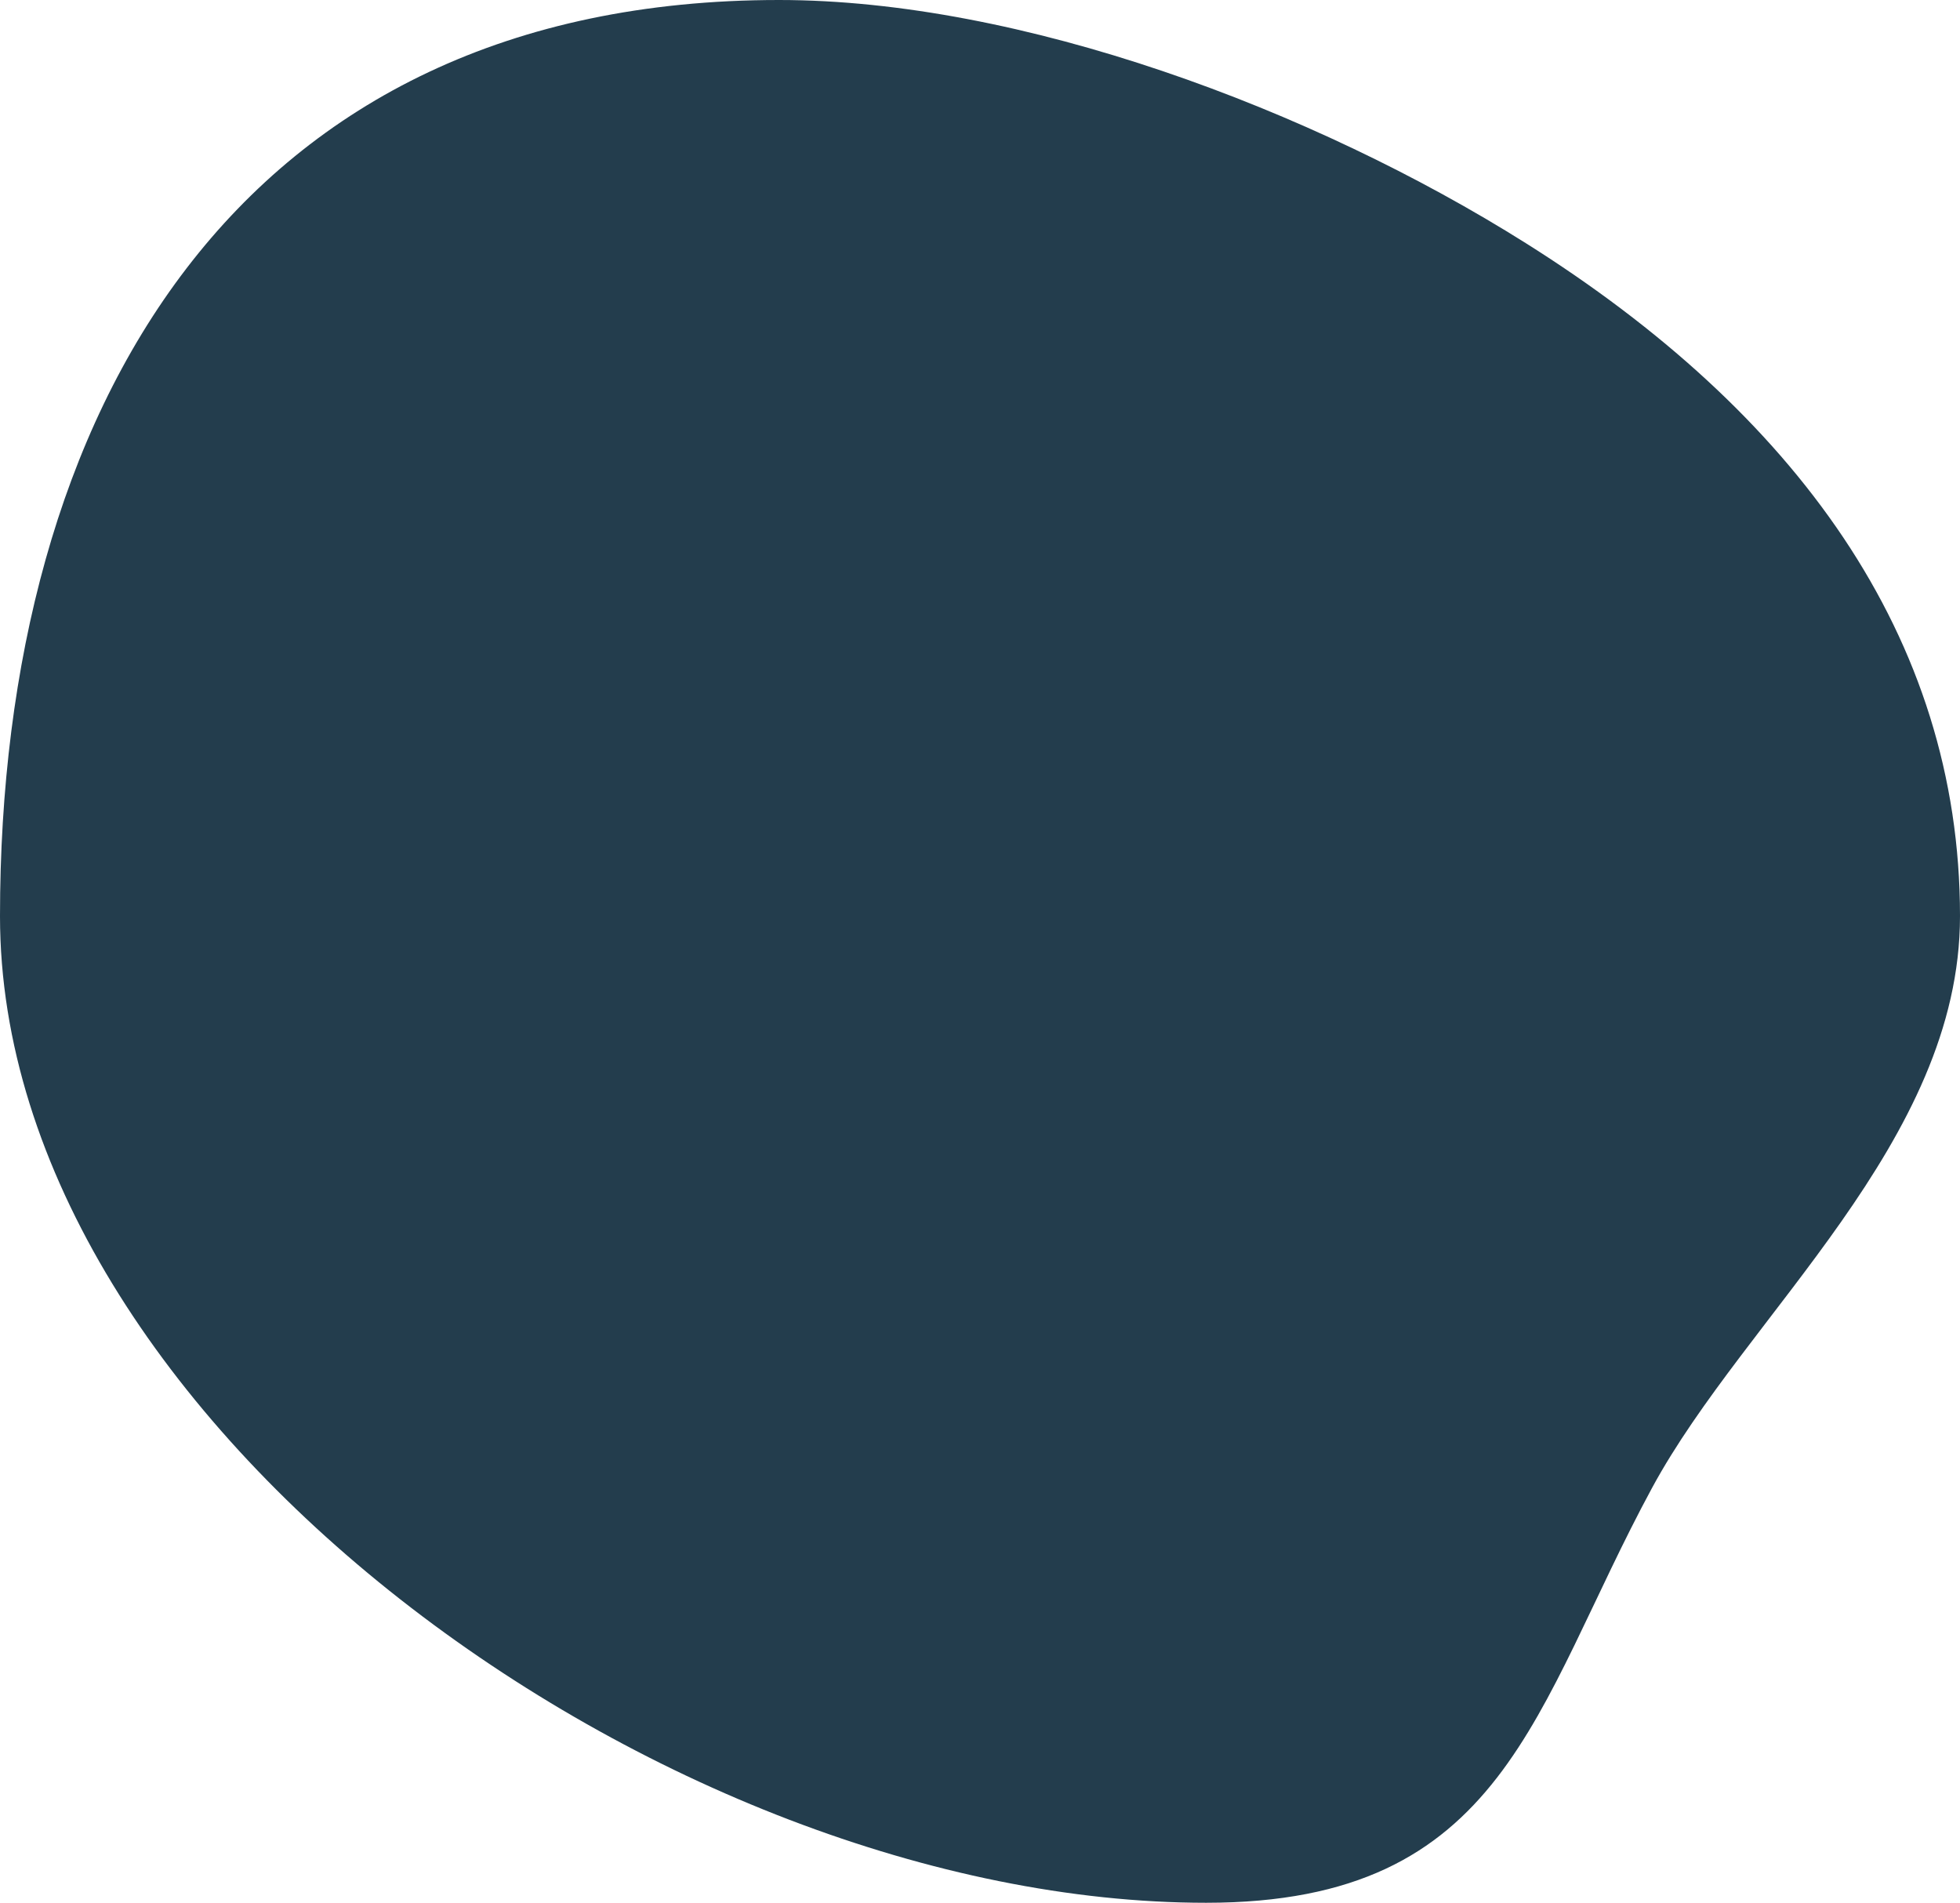 <svg xmlns="http://www.w3.org/2000/svg" width="201.57" height="195.661" viewBox="0 0 201.57 195.661"><defs><style>.a{fill:#233d4d;}</style></defs><path class="a" d="M80.112,0C24.45,0,0,42.178,0,94.207S68.381,195.661,124.043,195.661c30.837,0,33.62-20.066,45.868-42.681,9.629-17.778,31.659-35.568,31.659-58.773,0-28.824-17.065-51.853-44.659-69.207C134.907,11.162,104.938,0,80.112,0Z"/></svg>